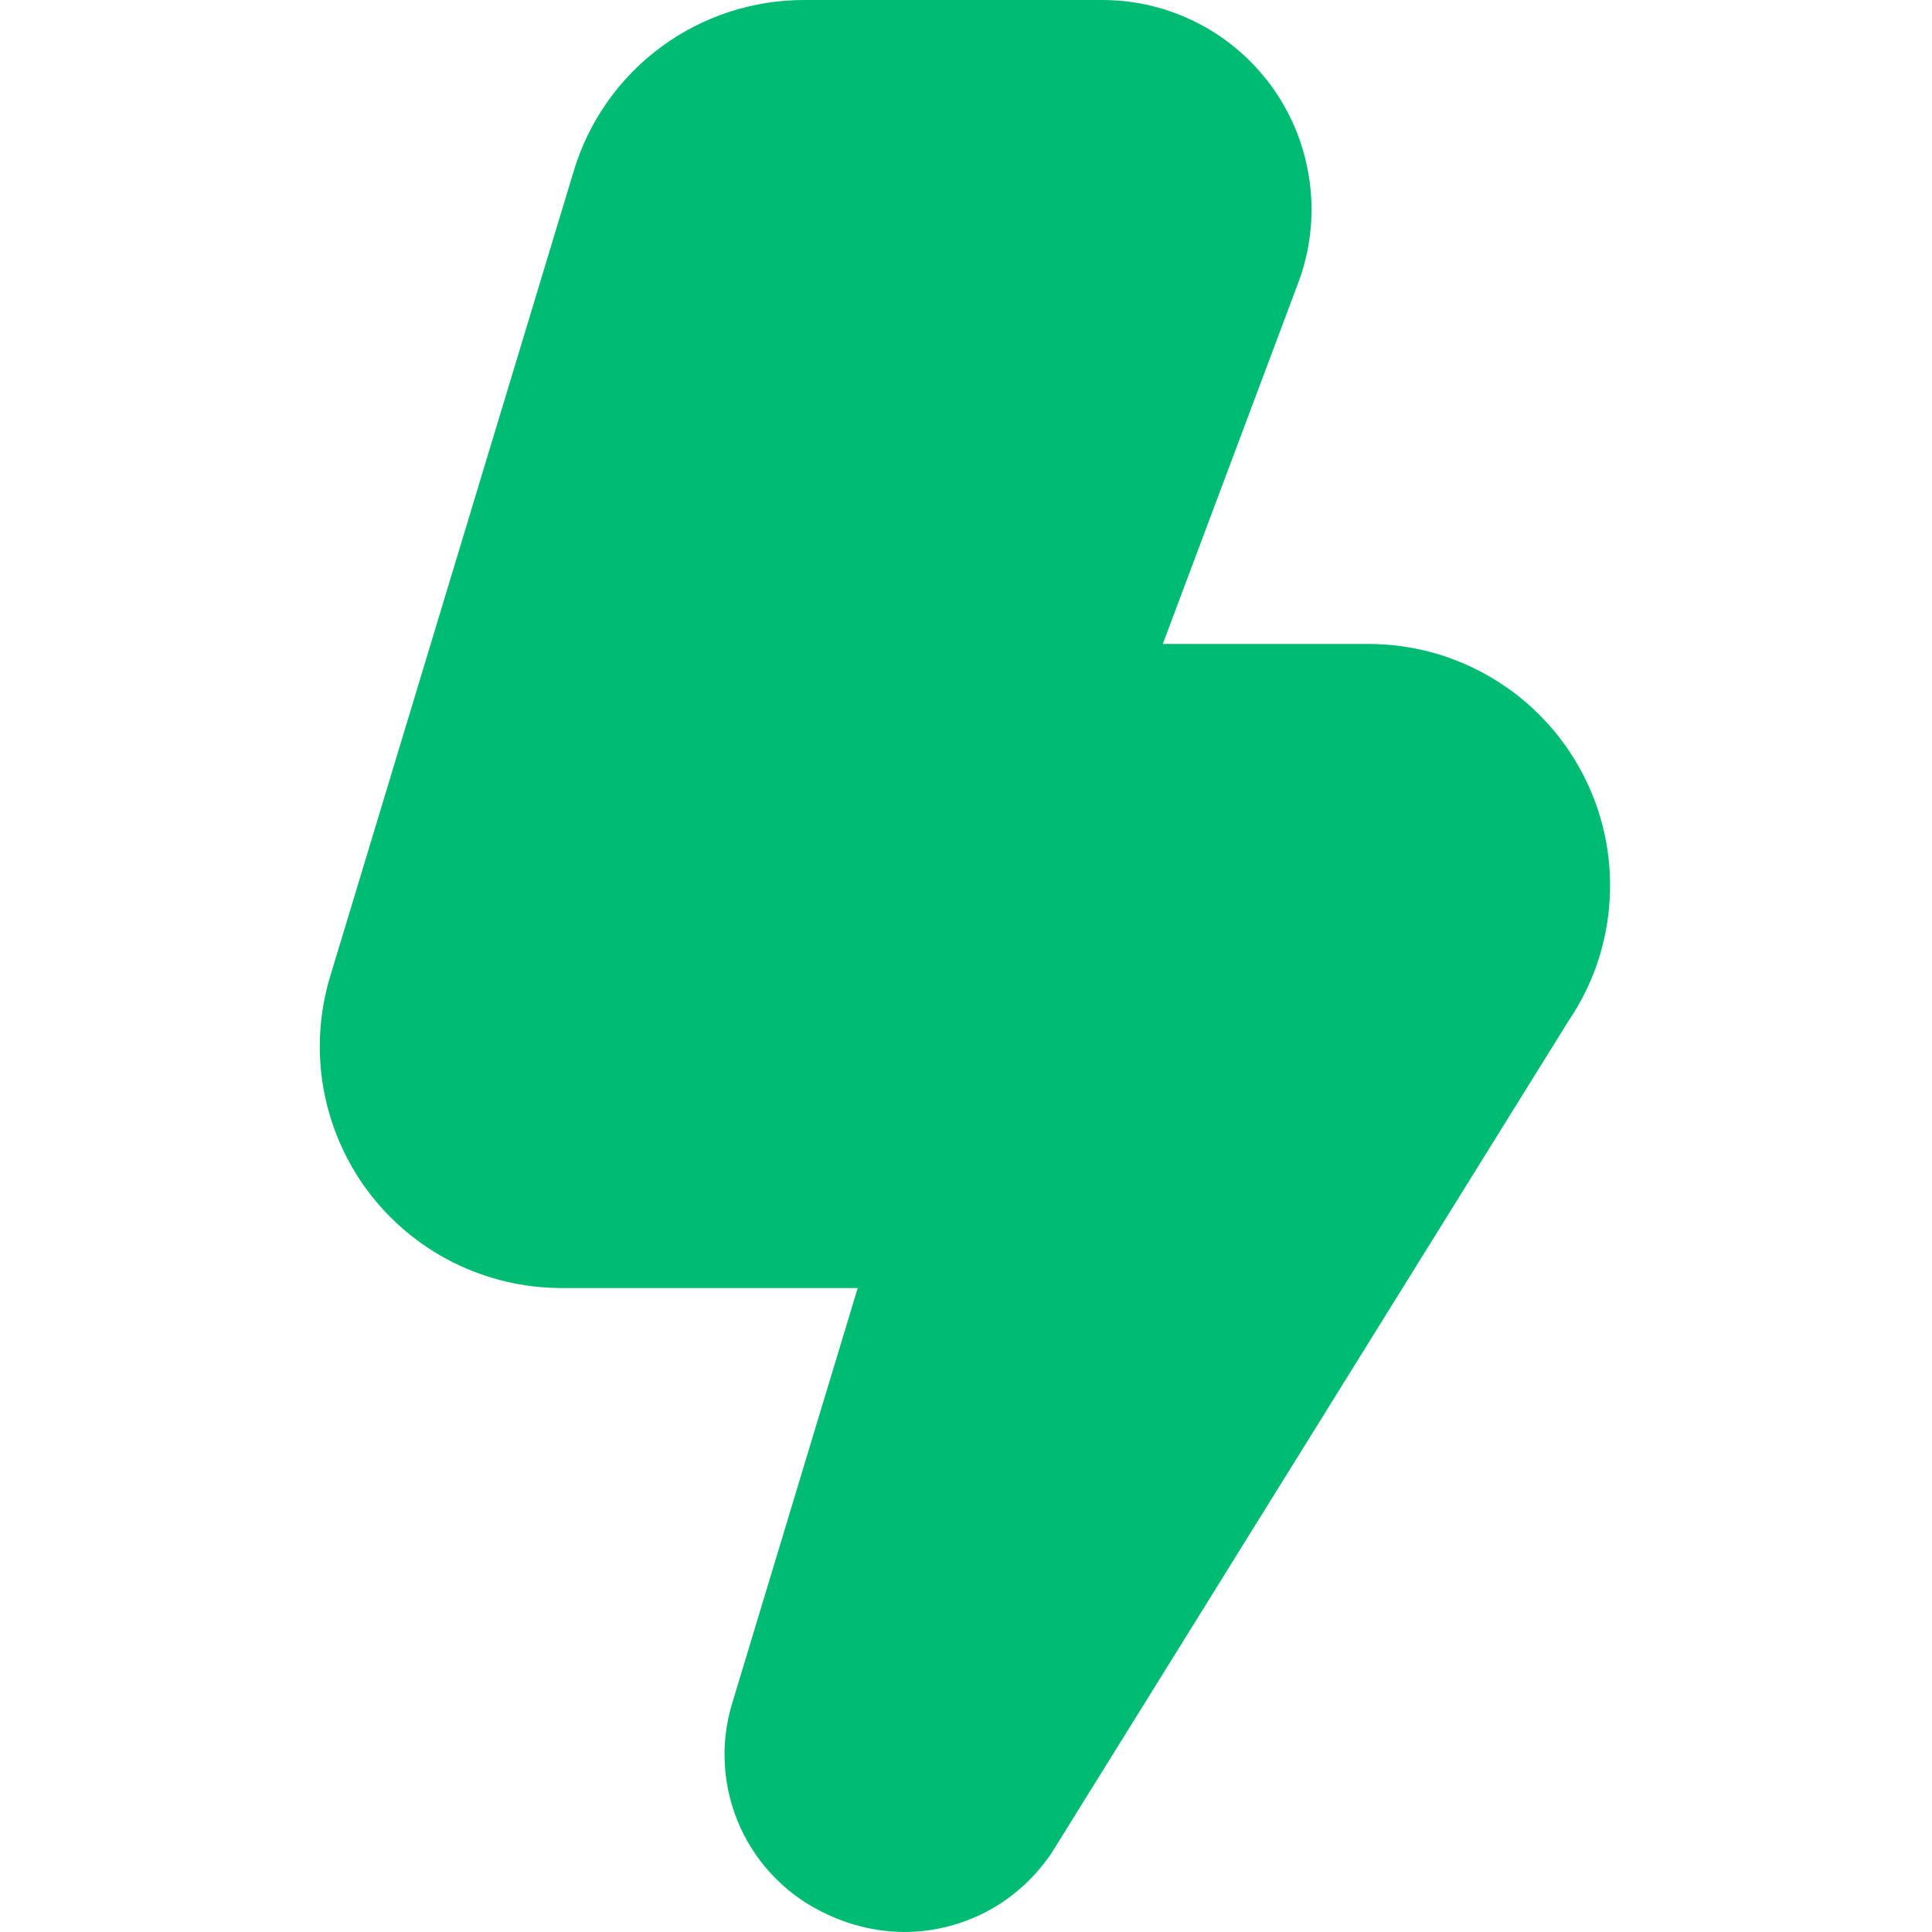 <svg width="16" height="16" viewBox="0 0 16 16" fill="none" xmlns="http://www.w3.org/2000/svg">
<g clip-path="url(#clip0_17758_1235)">
<path d="M7.494 16C7.276 15.999 7.06 15.951 6.862 15.859C6.539 15.715 6.279 15.458 6.132 15.136C5.985 14.814 5.96 14.45 6.062 14.111L7.103 10.667H4.651C4.338 10.667 4.03 10.594 3.751 10.454C3.472 10.314 3.229 10.11 3.043 9.86C2.857 9.609 2.732 9.318 2.678 9.01C2.624 8.702 2.644 8.386 2.734 8.087L4.75 1.421C4.873 1.008 5.126 0.647 5.472 0.391C5.818 0.135 6.237 -0.002 6.668 3.32596e-05H9.13C9.409 0 9.685 0.068 9.933 0.198C10.181 0.328 10.393 0.516 10.553 0.746C10.712 0.976 10.813 1.241 10.848 1.519C10.883 1.797 10.85 2.079 10.752 2.341L9.63 5.333H11.334C11.698 5.333 12.054 5.432 12.365 5.62C12.677 5.807 12.931 6.076 13.101 6.397C13.272 6.718 13.351 7.079 13.331 7.442C13.312 7.805 13.194 8.155 12.989 8.456L8.723 15.323C8.591 15.529 8.409 15.7 8.195 15.818C7.98 15.936 7.739 15.999 7.494 16Z" fill="#00BC72"/>
</g>
<defs>
<clipPath id="clip0_17758_1235">
<rect width="16" height="16" fill="white"/>
</clipPath>
</defs>
</svg>
